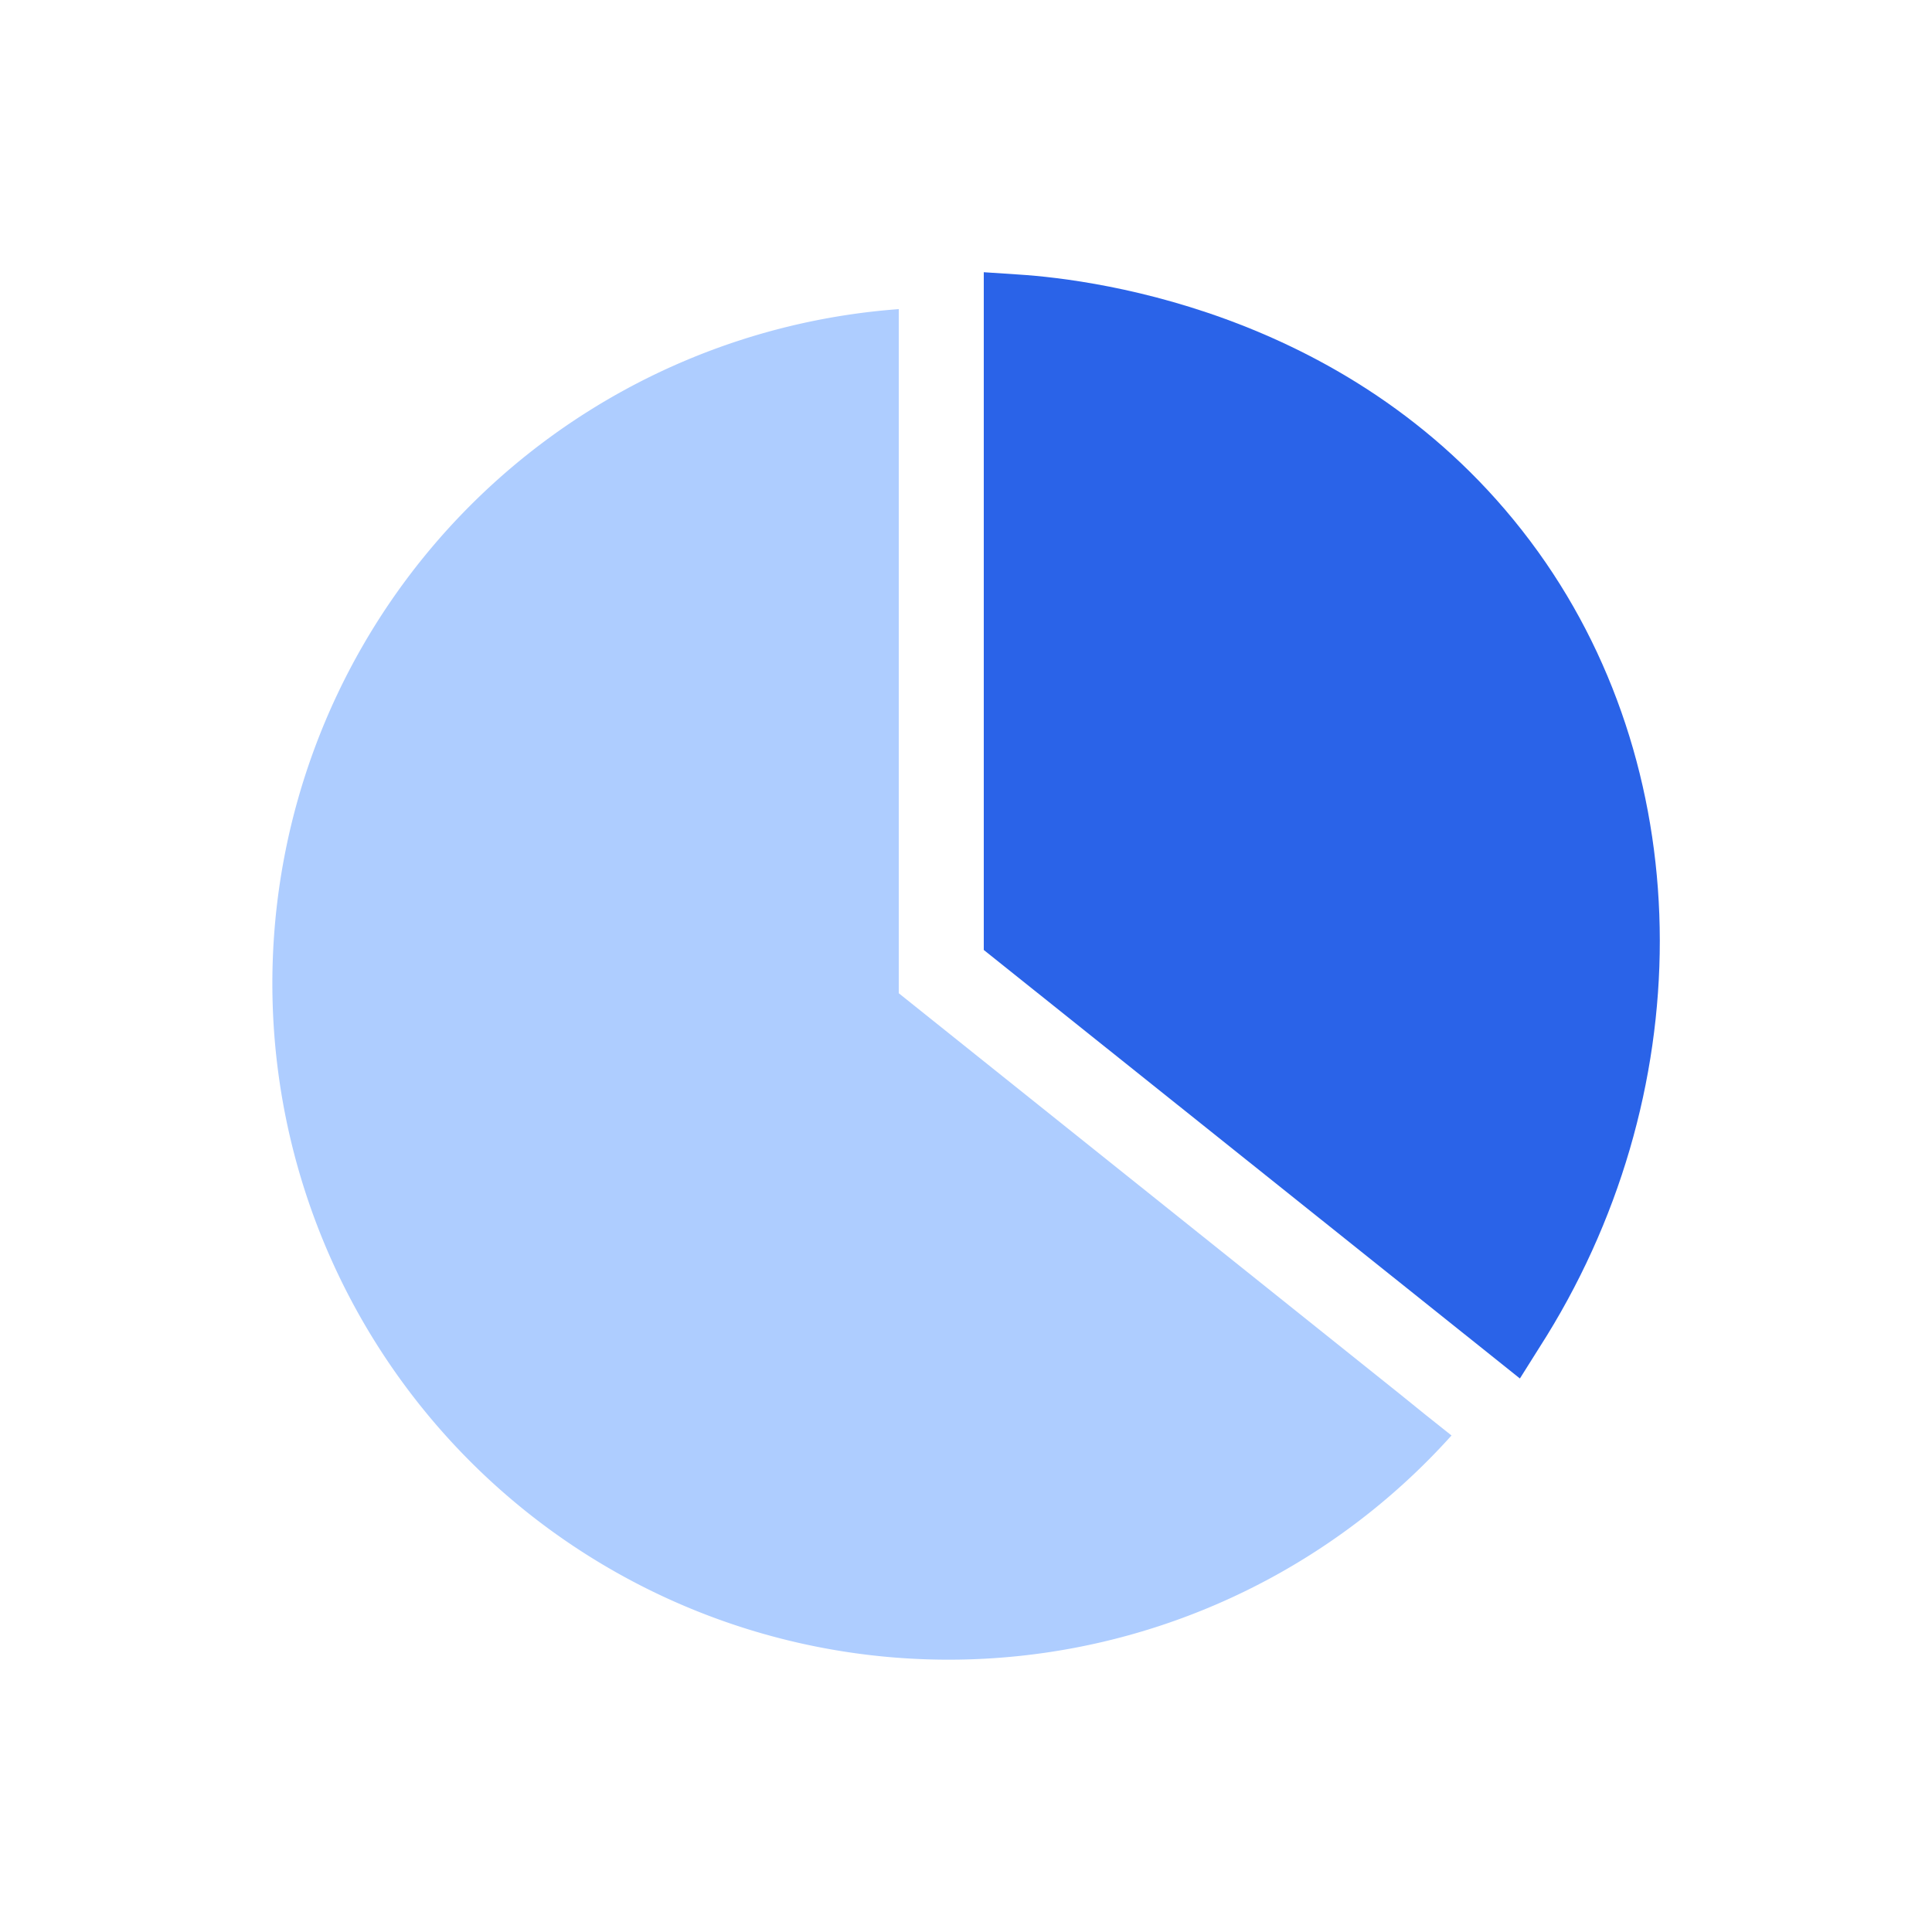 <svg id="Layer_1" data-name="Layer 1" xmlns="http://www.w3.org/2000/svg" viewBox="0 0 100 100">
  <defs>
    <style>
      .cls-1 {
        fill: #aecdff;
      }

      .cls-2 {
        fill: #2a63e8;
      }
    </style>
  </defs>
  <path class="cls-1" d="M75.13,74.3A35,35,0,1,1,46.52,16V51.41L72.45,72.15l1.31,1.06Z"/>
  <path class="cls-2" d="M79.67,69.76l-1,1.59L50.92,49.17V14.09l1.81.12c4.08.26,18.06,2.07,26.89,14.36C88,40.24,88,56.79,79.67,69.76Z"/>
</svg>
